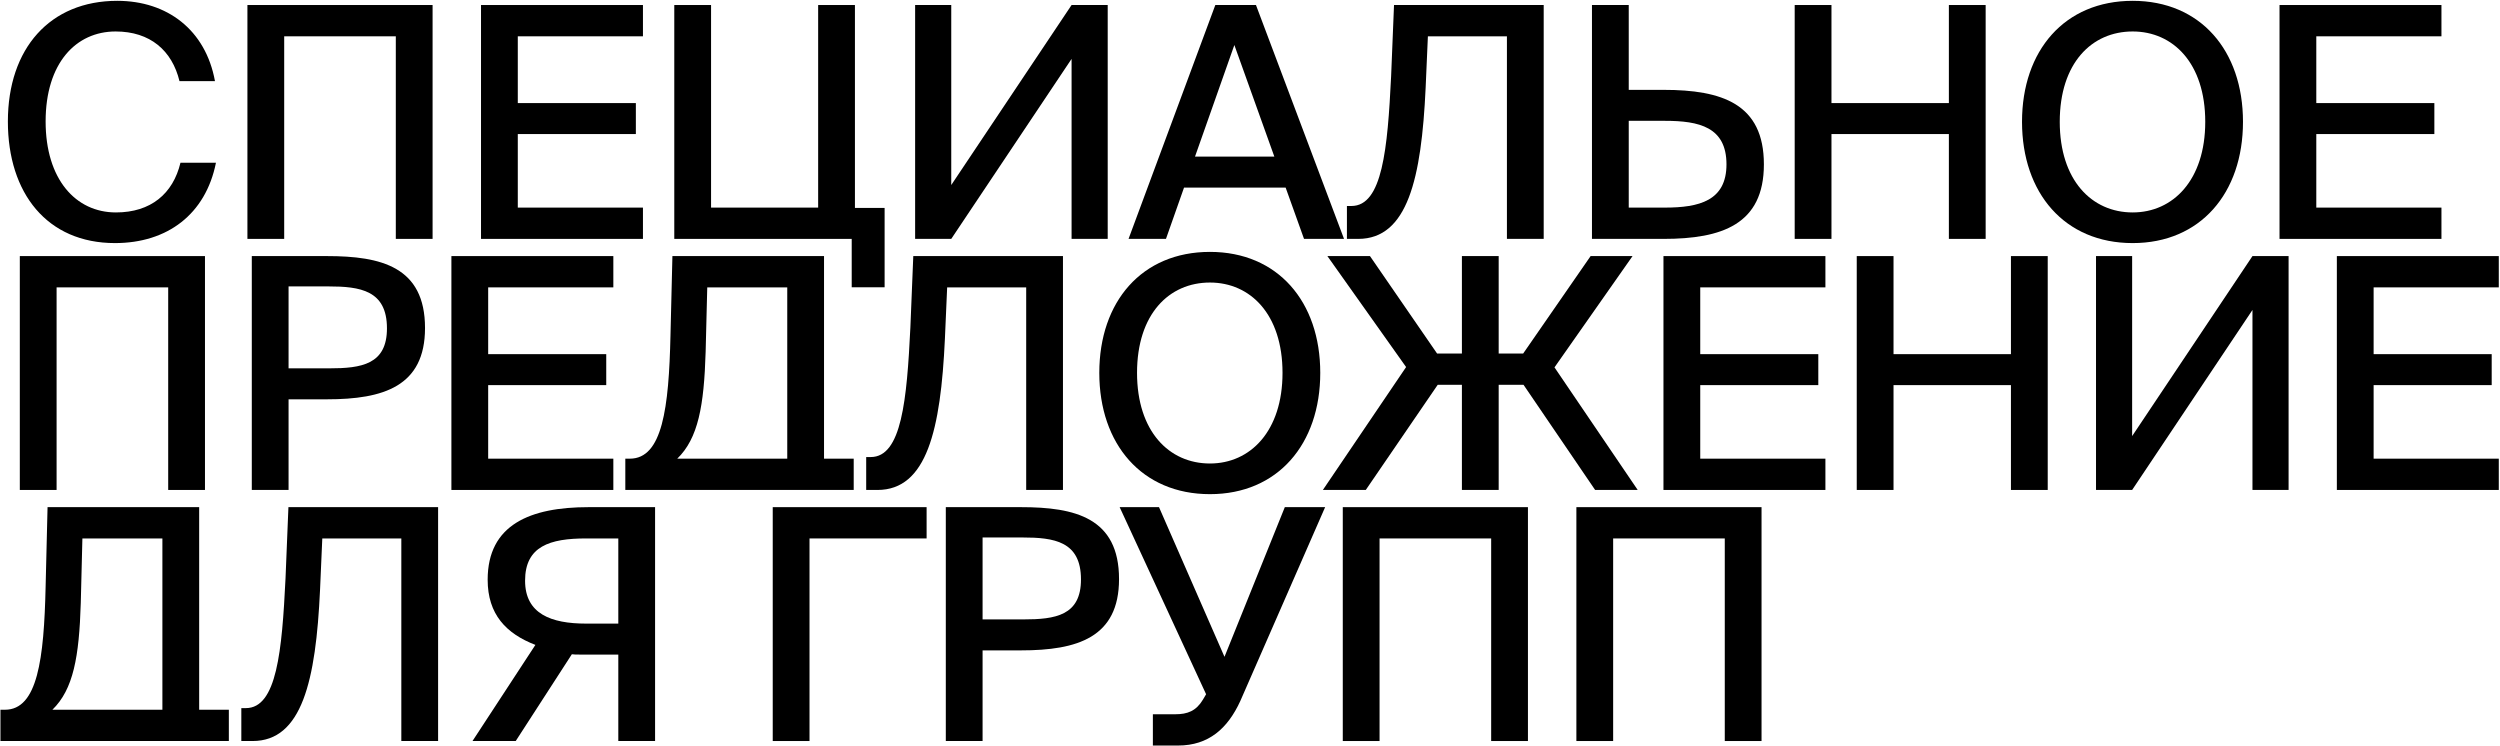 <?xml version="1.0" encoding="UTF-8"?> <svg xmlns="http://www.w3.org/2000/svg" width="1643" height="490" viewBox="0 0 1643 490" fill="none"><path d="M1157.68 487H1133.52V353.864H1060.16V487H1036V333.3H1157.68V487Z" fill="black"></path><path d="M1004.16 487H979.997V353.864H906.645V487H882.477V333.3H1004.16V487Z" fill="black"></path><path d="M774.206 489.968H757.67V469.404H772.51C780.354 469.404 786.078 467.284 790.53 459.864L792.65 456.26L735.834 333.3H761.698L804.734 431.668L844.378 333.3H870.878L815.122 460.712C806.854 478.732 794.346 489.968 774.206 489.968Z" fill="black"></path><path d="M621.586 333.3H670.982C706.598 333.3 735.43 340.296 735.43 380.576C735.43 418.948 708.082 427.428 670.982 427.428H645.754V487H621.586V333.3ZM671.83 353.228H645.754V407.076H672.466C693.666 407.076 710.414 404.532 710.414 380.788C710.414 355.772 692.818 353.228 671.83 353.228Z" fill="black"></path><path d="M608.966 333.3V353.864H532.01V487H507.842V333.3H608.966Z" fill="black"></path><path d="M338.933 487H310.525L351.865 423.824C332.573 416.404 320.489 403.684 320.489 381C320.489 344.748 348.473 333.3 386.845 333.3H430.517V487H406.349V430.184H380.909C378.789 430.184 377.093 430.184 375.821 429.972L338.933 487ZM385.149 409.832H406.349V353.864H385.149C361.405 353.864 345.081 358.952 345.081 381.636C345.081 403.472 362.253 409.832 385.149 409.832Z" fill="black"></path><path d="M287.92 487H263.752V353.864H211.812L210.328 387.784C207.572 447.356 198.456 487 166.02 487H158.6V465.376H161.568C181.92 465.376 185.312 427.852 187.644 380.152L189.552 333.3H287.92V487Z" fill="black"></path><path d="M150.397 466.436V487H128.349H22.349H0.301V466.436H3.269C24.681 466.436 28.921 433.152 29.981 385.452L31.253 333.3H130.893V466.436H150.397ZM106.725 466.436V353.864H54.149L53.089 396.264C52.029 431.668 48.213 453.08 34.433 466.436H106.725Z" fill="black"></path><path d="M1535.78 322V168.3H1642.2V188.864H1559.94V232.748H1637.54V253.1H1559.94V301.436H1642.2V322H1535.78Z" fill="black"></path><path d="M1401.24 322H1377.5V168.3H1401.24V286.596L1480.32 168.3H1504.06V322H1480.32V203.704L1401.24 322Z" fill="black"></path><path d="M1321.59 168.3H1345.76V322H1321.59V253.1H1244.42V322H1220.25V168.3H1244.42V232.748H1321.59V168.3Z" fill="black"></path><path d="M1093.23 322V168.3H1199.66V188.864H1117.4V232.748H1194.99V253.1H1117.4V301.436H1199.66V322H1093.23Z" fill="black"></path><path d="M960.765 322V252.888H944.865L897.589 322H869.393L924.089 241.228L872.361 168.3H900.345L944.441 232.324H960.765V168.3H984.933V232.324H1001.04L1045.35 168.3H1072.91L1021.61 241.44L1076.3 322H1048.32L1001.26 252.888H984.933V322H960.765Z" fill="black"></path><path d="M747.261 245.044C747.261 283.416 768.249 304.616 795.173 304.616C821.673 304.616 842.873 283.416 842.873 245.044C842.873 206.46 821.673 185.684 795.173 185.684C768.249 185.684 747.261 206.46 747.261 245.044ZM867.677 245.044C867.677 291.896 839.693 324.756 795.173 324.756C750.441 324.756 722.457 291.896 722.457 245.044C722.457 198.192 750.441 165.544 795.173 165.544C839.693 165.544 867.677 198.192 867.677 245.044Z" fill="black"></path><path d="M698.58 322H674.412V188.864H622.472L620.988 222.784C618.232 282.356 609.116 322 576.68 322H569.26V300.376H572.228C592.58 300.376 595.972 262.852 598.304 215.152L600.212 168.3H698.58V322Z" fill="black"></path><path d="M561.055 301.436V322H539.007H433.007H410.959V301.436H413.927C435.339 301.436 439.579 268.152 440.639 220.452L441.911 168.3H541.551V301.436H561.055ZM517.383 301.436V188.864H464.807L463.747 231.264C462.687 266.668 458.871 288.08 445.091 301.436H517.383Z" fill="black"></path><path d="M296.662 322V168.3H403.086V188.864H320.83V232.748H398.422V253.1H320.83V301.436H403.086V322H296.662Z" fill="black"></path><path d="M165.479 168.3H214.875C250.491 168.3 279.323 175.296 279.323 215.576C279.323 253.948 251.975 262.428 214.875 262.428H189.647V322H165.479V168.3ZM215.723 188.228H189.647V242.076H216.359C237.559 242.076 254.307 239.532 254.307 215.788C254.307 190.772 236.711 188.228 215.723 188.228Z" fill="black"></path><path d="M134.709 322H110.541V188.864H37.19V322H13.021V168.3H134.709V322Z" fill="black"></path><path d="M1498.1 157V3.3H1604.52V23.864H1522.27V67.748H1599.86V88.1H1522.27V136.436H1604.52V157H1498.1Z" fill="black"></path><path d="M1353.67 80.044C1353.67 118.416 1374.66 139.616 1401.59 139.616C1428.09 139.616 1449.29 118.416 1449.29 80.044C1449.29 41.46 1428.09 20.684 1401.59 20.684C1374.66 20.684 1353.67 41.46 1353.67 80.044ZM1474.09 80.044C1474.09 126.896 1446.11 159.756 1401.59 159.756C1356.85 159.756 1328.87 126.896 1328.87 80.044C1328.87 33.192 1356.85 0.544 1401.59 0.544C1446.11 0.544 1474.09 33.192 1474.09 80.044Z" fill="black"></path><path d="M1280.8 3.3H1304.97V157H1280.8V88.1H1203.64V157H1179.47V3.3H1203.64V67.748H1280.8V3.3Z" fill="black"></path><path d="M1046.24 157V3.3H1070.41V59.056H1093.3C1131.67 59.056 1159.23 68.172 1159.23 108.028C1159.23 147.46 1131.67 157 1093.3 157H1046.24ZM1070.41 136.436H1094.15C1116.62 136.436 1134.64 131.984 1134.64 108.028C1134.64 83.436 1116.62 79.408 1094.15 79.408H1070.41V136.436Z" fill="black"></path><path d="M1014.52 157H990.349V23.864H938.409L936.925 57.784C934.169 117.356 925.053 157 892.617 157H885.197V135.376H888.165C908.517 135.376 911.909 97.852 914.241 50.152L916.149 3.3H1014.52V157Z" fill="black"></path><path d="M741.68 157L798.708 3.3H825.42L883.296 157H857.008L844.924 123.292H778.144L766.272 157H741.68ZM811.216 29.588L785.352 102.94H837.504L811.216 29.588Z" fill="black"></path><path d="M625.164 157H601.42V3.3H625.164V121.596L704.24 3.3H727.984V157H704.24V38.704L625.164 157Z" fill="black"></path><path d="M581.365 136.648V188.8H559.741V157H443.141V3.3H467.309V136.436H537.693V3.3H561.861V136.648H581.365Z" fill="black"></path><path d="M316.123 157V3.3H422.547V23.864H340.291V67.748H417.883V88.1H340.291V136.436H422.547V157H316.123Z" fill="black"></path><path d="M284.293 157H260.125V23.864H186.773V157H162.605V3.3H284.293V157Z" fill="black"></path><path d="M118.598 106.968H141.918C135.134 140.888 109.906 159.756 75.562 159.756C31.042 159.756 5.178 127.108 5.178 79.832C5.178 31.708 32.95 0.544 77.046 0.544C109.906 0.544 135.134 19.624 141.282 53.332H117.962C113.086 33.192 98.67 20.684 75.986 20.684C49.91 20.684 29.982 41.46 29.982 79.832C29.982 117.78 49.698 139.616 76.198 139.616C99.094 139.616 113.722 127.32 118.598 106.968Z" fill="black"></path></svg> 